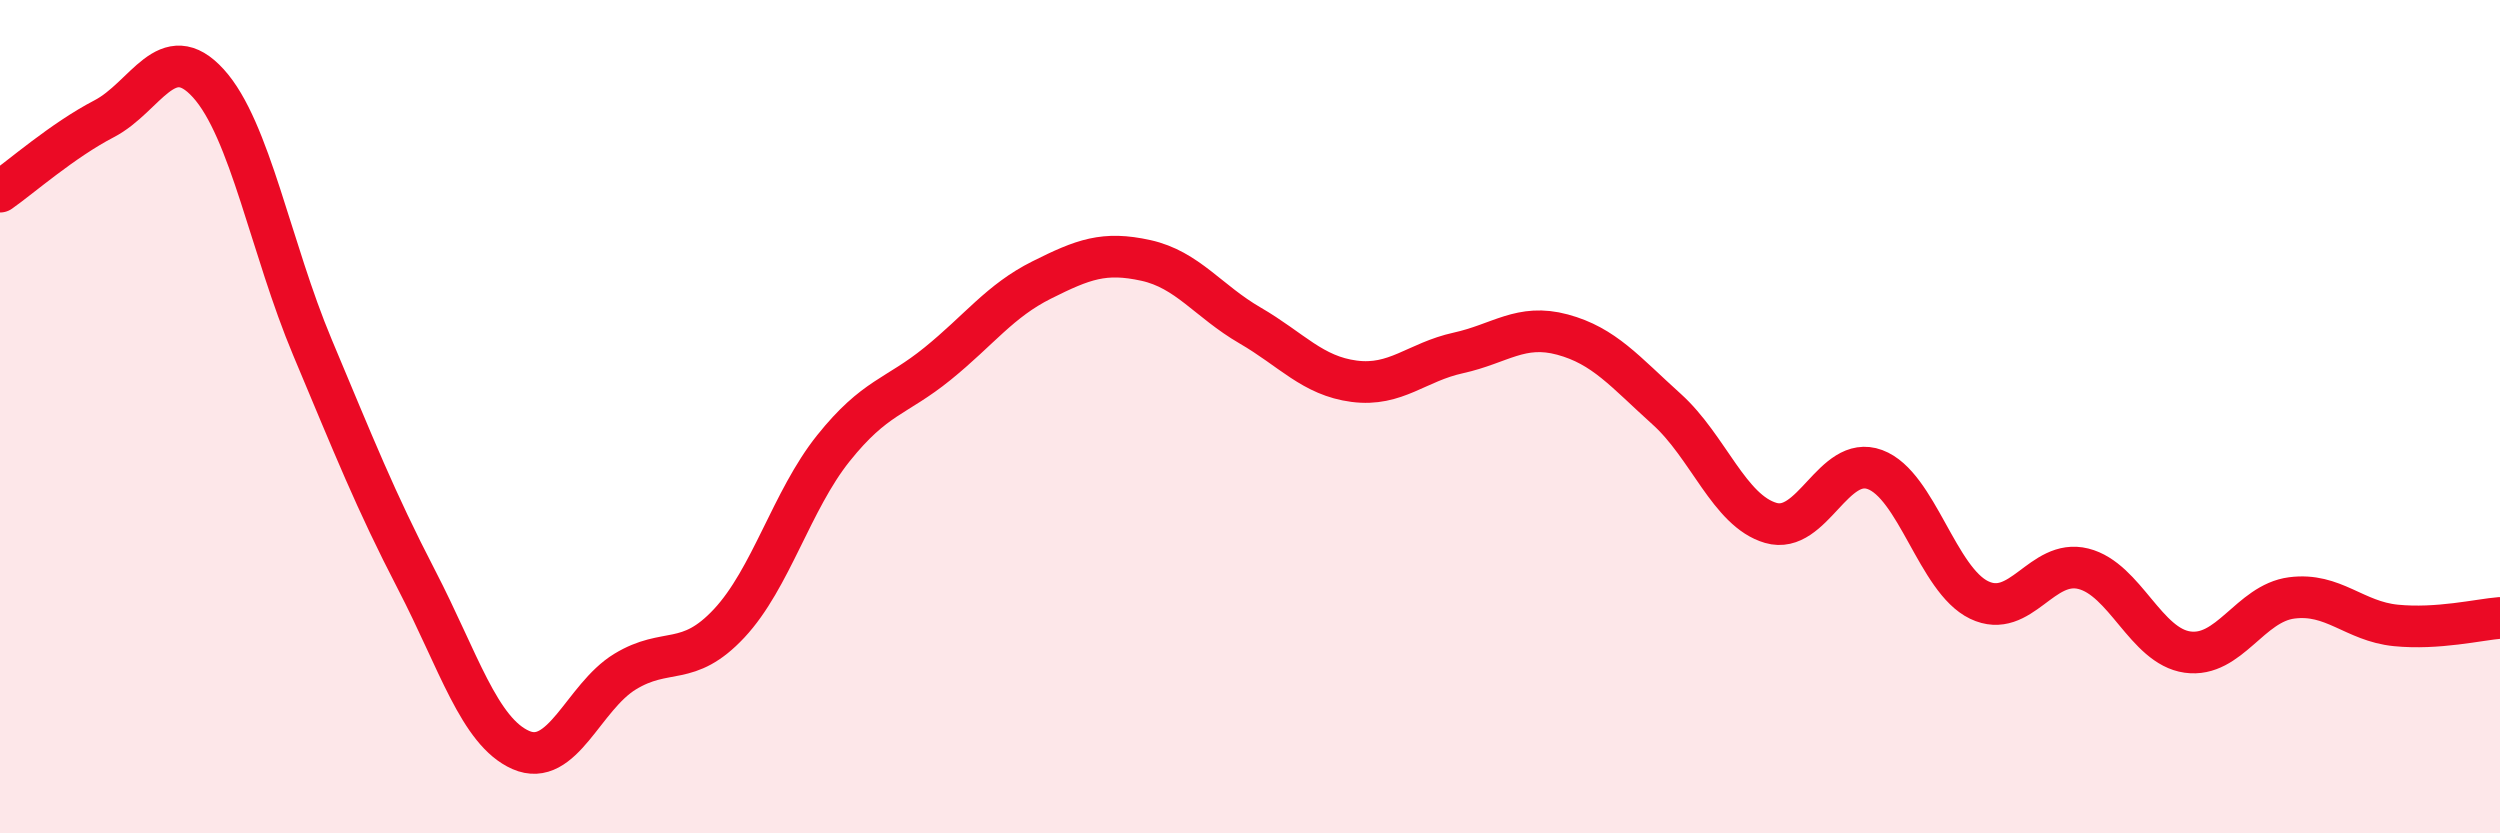 
    <svg width="60" height="20" viewBox="0 0 60 20" xmlns="http://www.w3.org/2000/svg">
      <path
        d="M 0,4.6 C 0.5,4.25 1.5,3.37 2.5,2.85 C 3.5,2.33 4,0.9 5,2 C 6,3.1 6.5,5.96 7.5,8.34 C 8.5,10.72 9,11.99 10,13.92 C 11,15.85 11.5,17.56 12.5,18 C 13.5,18.44 14,16.73 15,16.12 C 16,15.51 16.5,16.03 17.5,14.96 C 18.5,13.89 19,12.01 20,10.76 C 21,9.51 21.5,9.54 22.5,8.73 C 23.5,7.92 24,7.22 25,6.72 C 26,6.22 26.5,6.03 27.5,6.25 C 28.5,6.47 29,7.23 30,7.81 C 31,8.39 31.5,9.02 32.5,9.15 C 33.5,9.28 34,8.69 35,8.47 C 36,8.25 36.5,7.76 37.5,8.03 C 38.5,8.3 39,8.92 40,9.82 C 41,10.72 41.5,12.26 42.5,12.55 C 43.5,12.84 44,10.9 45,11.27 C 46,11.64 46.5,13.92 47.5,14.4 C 48.5,14.88 49,13.4 50,13.65 C 51,13.9 51.5,15.51 52.5,15.65 C 53.5,15.79 54,14.48 55,14.35 C 56,14.22 56.5,14.91 57.5,15.01 C 58.5,15.11 59.5,14.87 60,14.83L60 20L0 20Z"
        fill="#EB0A25"
        opacity="0.1"
        stroke-linecap="round"
        stroke-linejoin="round"
      />
      <path
        d="M 0,4.6 C 0.5,4.25 1.5,3.37 2.5,2.85 C 3.5,2.33 4,0.9 5,2 C 6,3.1 6.5,5.96 7.5,8.34 C 8.5,10.72 9,11.99 10,13.92 C 11,15.85 11.5,17.56 12.5,18 C 13.5,18.44 14,16.73 15,16.12 C 16,15.51 16.5,16.03 17.5,14.96 C 18.5,13.89 19,12.01 20,10.76 C 21,9.51 21.5,9.54 22.5,8.73 C 23.5,7.92 24,7.22 25,6.72 C 26,6.22 26.5,6.03 27.5,6.25 C 28.5,6.47 29,7.23 30,7.81 C 31,8.39 31.5,9.02 32.5,9.15 C 33.5,9.28 34,8.69 35,8.47 C 36,8.25 36.5,7.76 37.5,8.03 C 38.5,8.3 39,8.92 40,9.82 C 41,10.72 41.5,12.26 42.5,12.55 C 43.5,12.84 44,10.9 45,11.27 C 46,11.64 46.5,13.92 47.5,14.4 C 48.5,14.88 49,13.4 50,13.65 C 51,13.9 51.5,15.51 52.5,15.65 C 53.5,15.79 54,14.48 55,14.35 C 56,14.22 56.5,14.91 57.5,15.01 C 58.5,15.11 59.5,14.87 60,14.83"
        stroke="#EB0A25"
        stroke-width="1"
        fill="none"
        stroke-linecap="round"
        stroke-linejoin="round"
      />
    </svg>
  